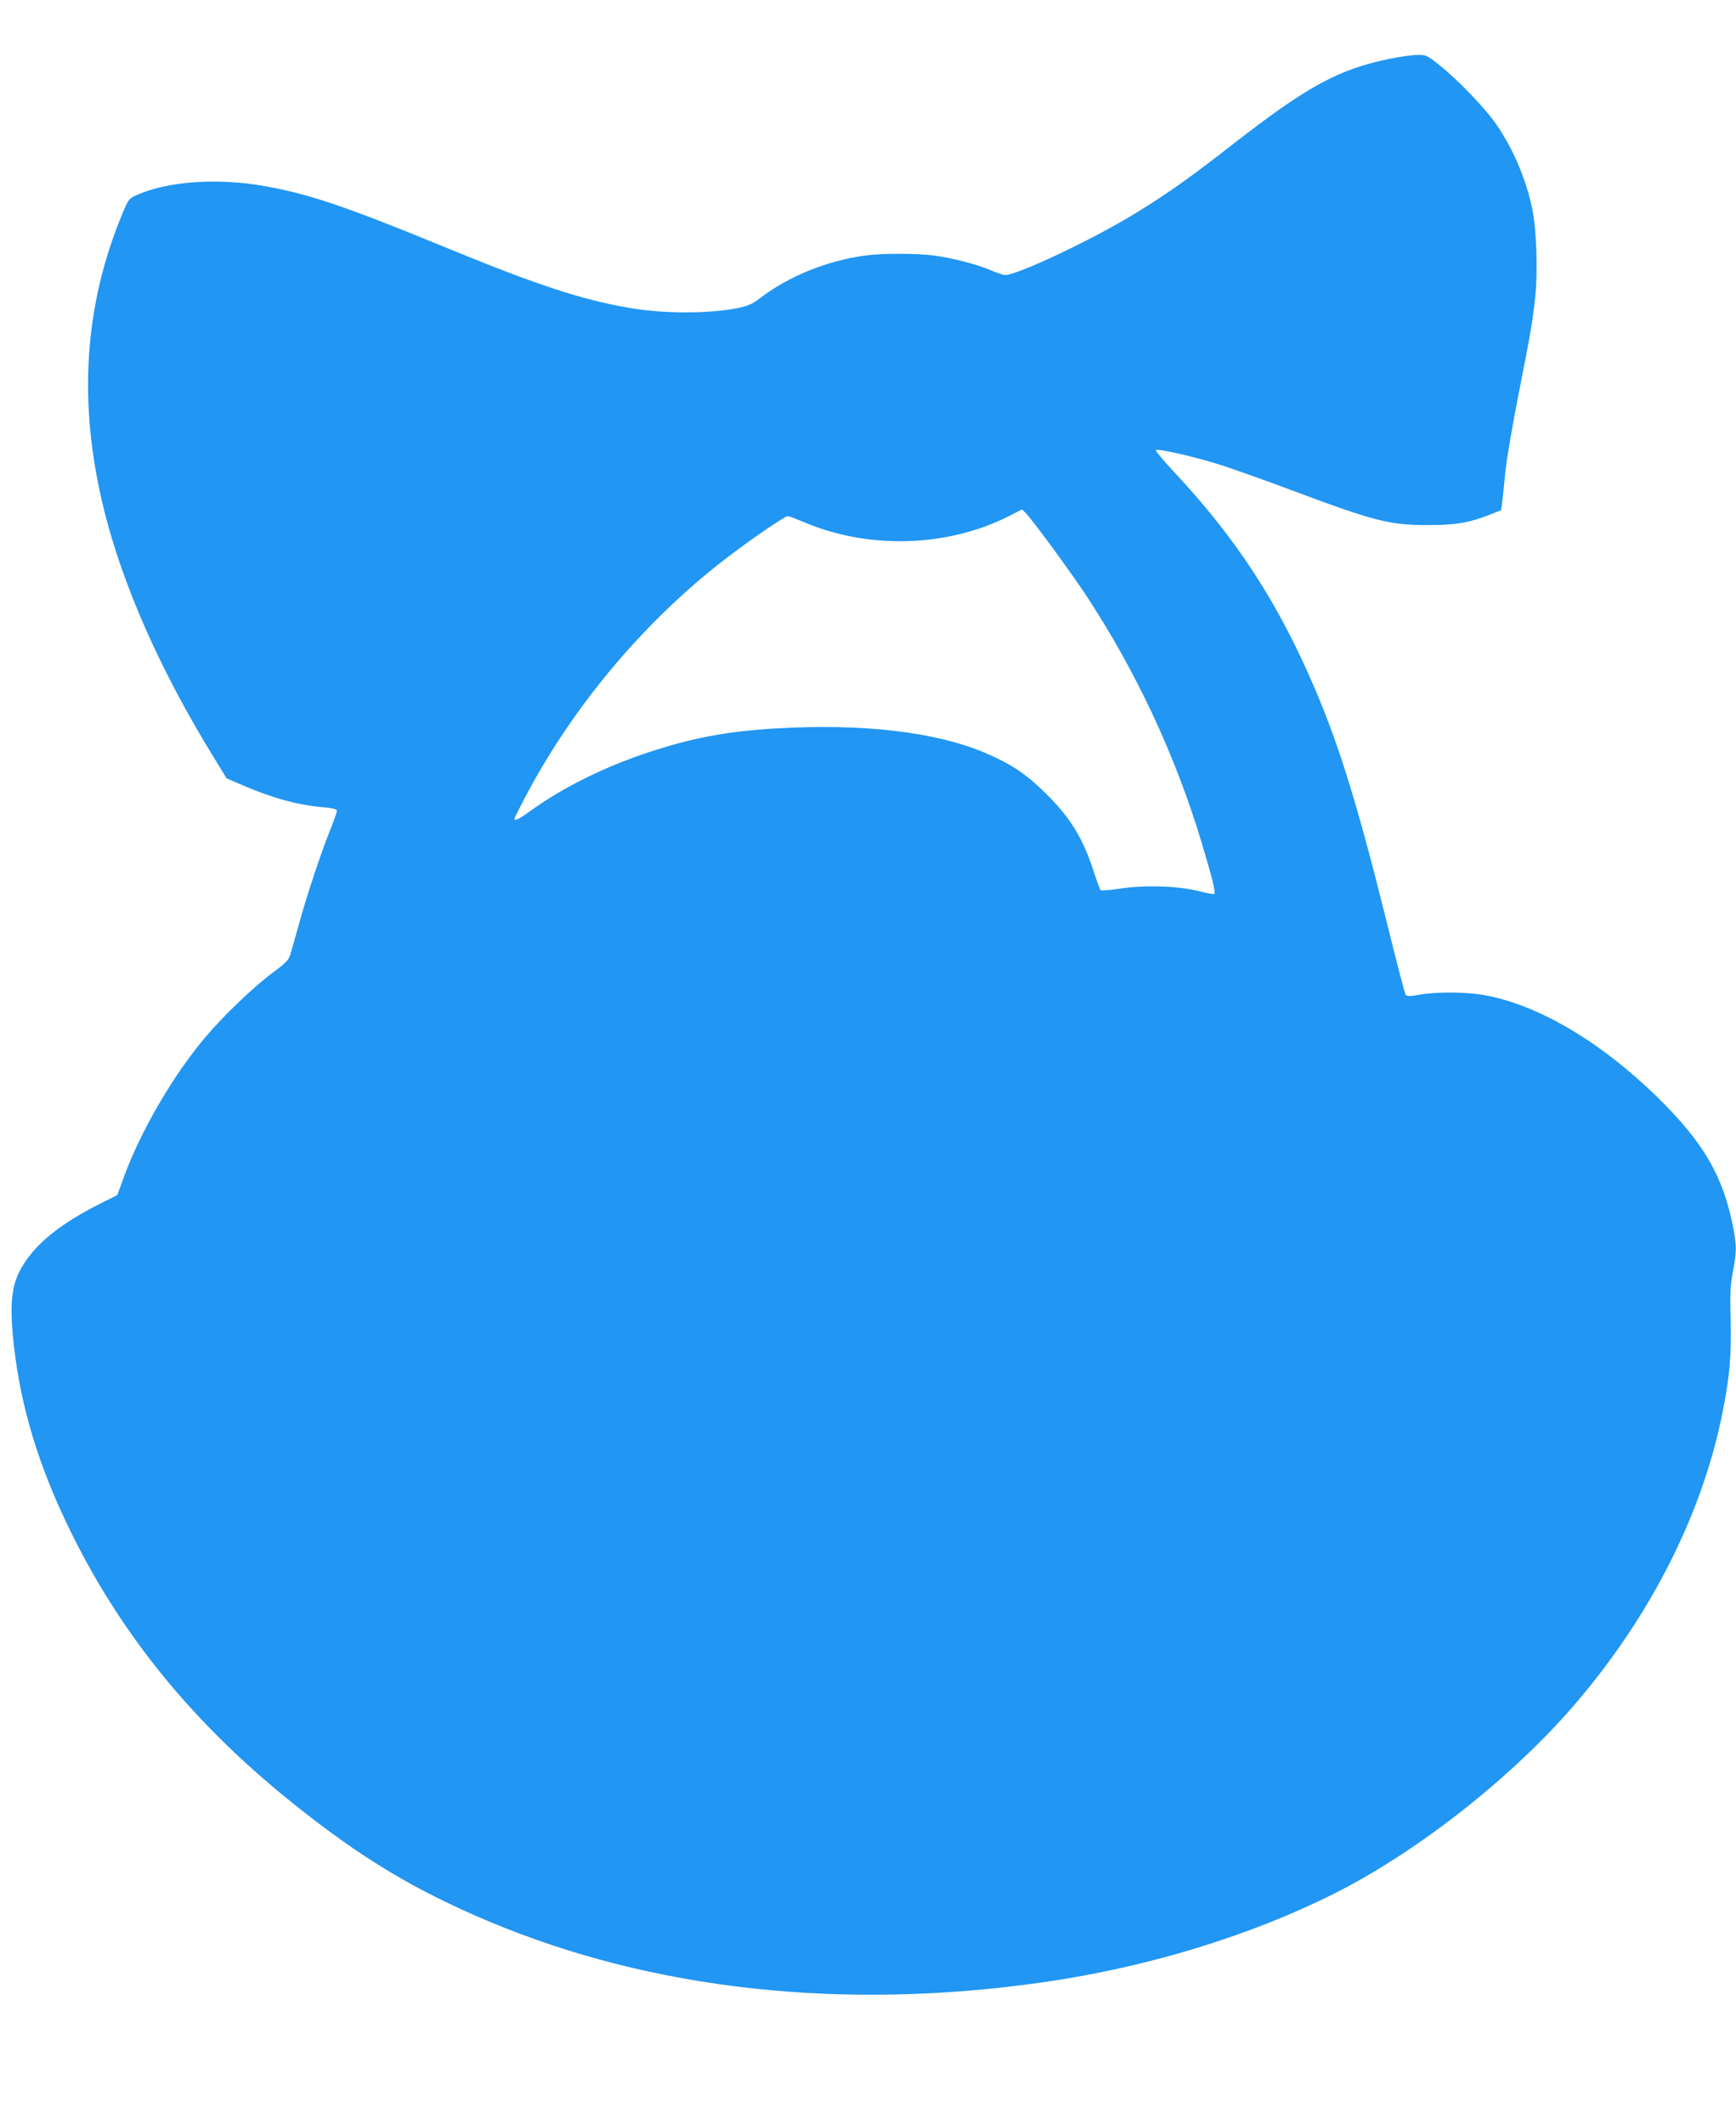 <?xml version="1.0" standalone="no"?>
<!DOCTYPE svg PUBLIC "-//W3C//DTD SVG 20010904//EN"
 "http://www.w3.org/TR/2001/REC-SVG-20010904/DTD/svg10.dtd">
<svg version="1.0" xmlns="http://www.w3.org/2000/svg"
 width="1046pt" height="1280pt" viewBox="0 0 1046 1280"
 preserveAspectRatio="xMidYMid meet">
<g transform="translate(0,1280) scale(0.1,-0.1)"
fill="#2196f3" stroke="none">
<path d="M8369 12445 c-306 -64 -490 -164 -934 -509 -268 -209 -388 -294 -585
-416 -258 -160 -740 -388 -799 -377 -14 3 -55 17 -90 32 -79 33 -222 70 -332
85 -104 14 -319 14 -419 0 -233 -33 -461 -126 -635 -260 -39 -30 -68 -43 -123
-55 -175 -36 -450 -37 -662 0 -287 49 -562 140 -1120 370 -589 242 -811 317
-1078 364 -281 50 -582 29 -767 -54 -49 -22 -51 -25 -89 -116 -230 -555 -267
-1141 -110 -1778 112 -455 341 -974 658 -1488 l81 -133 90 -39 c185 -80 336
-122 498 -136 55 -5 77 -11 77 -21 0 -7 -18 -60 -41 -116 -54 -135 -139 -390
-184 -553 -20 -71 -43 -153 -51 -182 -13 -48 -20 -56 -112 -125 -120 -90 -298
-261 -409 -393 -189 -225 -382 -555 -483 -828 l-43 -118 -119 -60 c-207 -106
-345 -212 -429 -332 -91 -129 -106 -242 -74 -527 43 -367 149 -716 335 -1097
310 -636 748 -1173 1353 -1656 406 -325 730 -519 1175 -706 982 -413 2134
-539 3342 -365 620 89 1240 278 1748 533 510 256 1091 715 1468 1161 448 528
753 1136 873 1739 43 215 54 344 49 559 -5 156 -2 204 13 287 23 121 23 155 4
259 -60 316 -179 521 -461 797 -346 337 -721 557 -1048 614 -107 18 -284 19
-384 1 -54 -10 -74 -10 -82 -1 -5 6 -57 204 -115 441 -172 692 -284 1057 -431
1401 -222 521 -474 908 -856 1316 -61 65 -107 121 -104 125 10 10 203 -33 356
-79 74 -22 284 -96 465 -164 499 -187 590 -210 825 -209 165 0 247 15 375 66
l60 24 7 55 c4 30 12 108 18 174 6 65 42 277 80 470 77 392 84 433 101 593 15
140 7 396 -16 510 -35 181 -115 371 -218 521 -65 95 -226 263 -337 353 -82 66
-86 68 -140 67 -30 0 -107 -11 -171 -24z m-2188 -2737 c48 -51 269 -353 365
-498 301 -459 535 -960 693 -1483 63 -210 87 -304 78 -313 -3 -4 -46 4 -94 16
-123 32 -330 38 -477 15 -60 -9 -112 -13 -115 -8 -4 4 -22 53 -40 108 -65 203
-141 327 -291 475 -116 115 -204 174 -359 241 -300 129 -744 181 -1276 149
-291 -18 -496 -57 -760 -144 -268 -89 -519 -214 -714 -356 -62 -45 -91 -59
-91 -45 0 10 73 151 132 255 294 515 705 984 1166 1333 135 103 332 237 348
237 7 0 49 -16 95 -35 391 -168 873 -153 1244 38 39 20 71 36 72 37 1 0 12
-10 24 -22z"/>
</g>
</svg>
